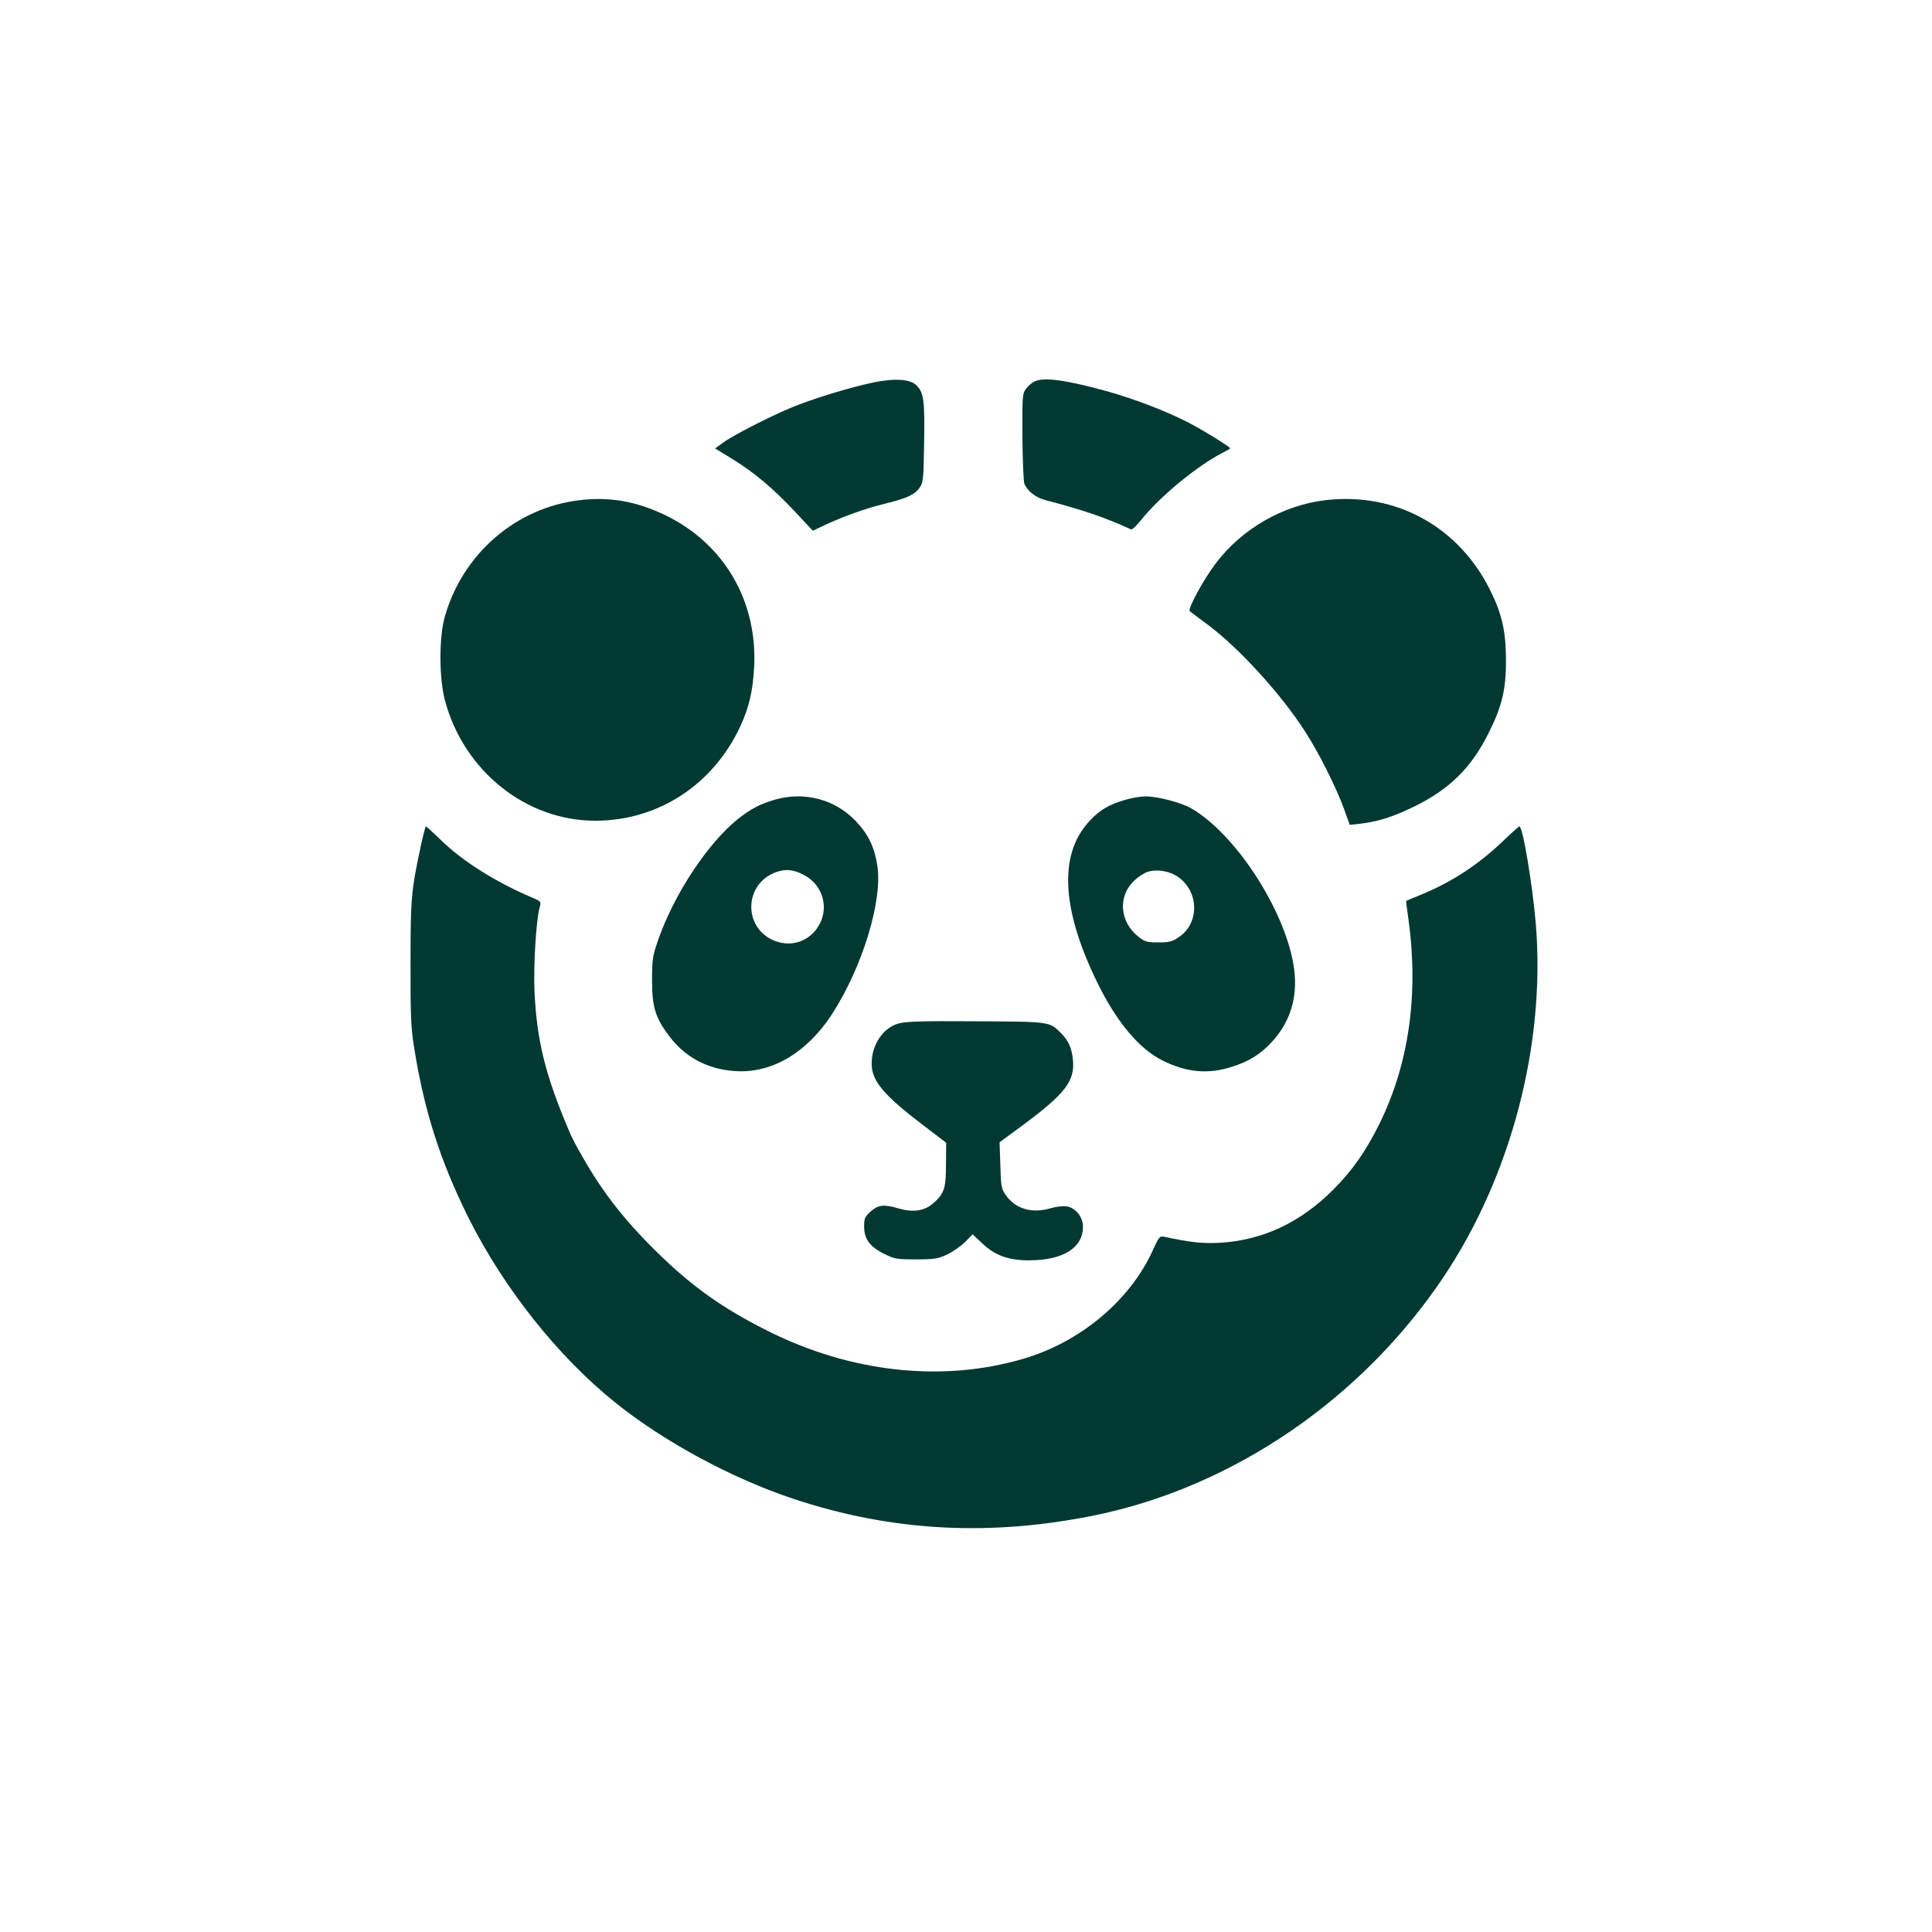 <?xml version="1.0" standalone="no"?>
<!DOCTYPE svg PUBLIC "-//W3C//DTD SVG 20010904//EN"
 "http://www.w3.org/TR/2001/REC-SVG-20010904/DTD/svg10.dtd">
<svg version="1.0" xmlns="http://www.w3.org/2000/svg"
 width="1024pt" height="1024pt" viewBox="0 0 1024 1024"
 preserveAspectRatio="xMidYMid meet">

<g transform="translate(0,1024) scale(0.1,-0.1)"
fill="#003932" stroke="none">
<path d="M4620 8211 c-114 -25 -274 -73 -390 -117 -111 -42 -331 -153 -396
-199 l-44 -32 84 -51 c121 -74 220 -157 335 -279 l99 -106 59 28 c97 46 223
91 318 114 119 29 162 48 188 85 21 29 22 44 25 241 4 227 -2 266 -43 305 -34
32 -121 36 -235 11z"/>
<path d="M5481 8217 c-13 -6 -33 -24 -44 -39 -18 -24 -19 -41 -18 -253 1 -124
6 -236 10 -248 15 -38 60 -74 109 -87 200 -52 320 -93 457 -156 6 -2 30 21 55
52 96 121 298 287 428 353 23 12 42 23 42 25 0 8 -158 105 -230 141 -119 60
-280 121 -418 160 -225 62 -341 78 -391 52z"/>
<path d="M3072 7589 c-338 -40 -619 -284 -714 -616 -32 -111 -31 -331 1 -448
101 -373 430 -635 796 -635 334 0 627 192 770 503 46 101 65 185 72 309 19
352 -159 657 -472 808 -152 73 -294 98 -453 79z"/>
<path d="M7025 7589 c-227 -27 -443 -152 -582 -336 -67 -89 -149 -241 -137
-252 5 -5 47 -36 94 -71 166 -123 393 -372 519 -570 73 -113 163 -294 203
-403 l32 -89 55 6 c98 12 173 36 286 91 187 91 303 205 395 390 70 139 92 230
92 380 0 152 -19 243 -78 365 -166 346 -503 533 -879 489z"/>
<path d="M4105 6001 c-79 -23 -129 -50 -199 -106 -158 -129 -334 -397 -417
-635 -30 -87 -33 -105 -33 -215 0 -142 17 -199 92 -298 85 -112 204 -175 349
-184 192 -13 378 96 511 299 162 249 271 604 242 790 -15 98 -48 167 -115 237
-110 115 -273 158 -430 112z m151 -396 c117 -58 147 -204 61 -302 -54 -62
-137 -80 -215 -48 -166 70 -158 303 13 363 49 17 88 14 141 -13z"/>
<path d="M5965 6001 c-86 -25 -133 -52 -186 -108 -168 -174 -156 -465 36 -859
101 -207 221 -352 345 -414 127 -64 242 -75 367 -35 94 29 157 69 218 137 101
112 138 250 110 409 -51 295 -308 689 -540 824 -52 31 -183 65 -244 64 -25 0
-73 -8 -106 -18z m279 -409 c112 -78 114 -246 4 -319 -35 -24 -52 -28 -109
-28 -60 0 -71 3 -106 31 -99 79 -109 213 -22 296 22 21 54 42 72 47 50 16 117
4 161 -27z"/>
<path d="M2231 5759 c-52 -243 -55 -278 -55 -619 -1 -266 2 -346 17 -440 53
-340 138 -608 288 -910 186 -374 475 -739 779 -983 258 -208 620 -403 945
-511 523 -174 1047 -201 1605 -86 730 152 1408 616 1840 1260 360 537 543
1238 490 1875 -18 210 -69 515 -87 515 -3 0 -42 -35 -87 -78 -129 -124 -271
-217 -432 -283 -43 -18 -80 -33 -81 -34 -1 0 4 -43 12 -96 55 -399 3 -768
-154 -1086 -73 -147 -142 -245 -245 -349 -174 -174 -374 -268 -601 -281 -92
-5 -156 2 -295 32 -23 5 -28 -1 -60 -72 -121 -267 -386 -488 -690 -576 -429
-125 -913 -71 -1351 149 -230 115 -391 228 -568 399 -186 180 -306 332 -420
535 -24 41 -50 91 -58 110 -131 304 -178 492 -190 755 -6 140 9 381 27 444 9
32 8 33 -38 53 -198 84 -375 196 -493 313 -37 36 -69 65 -72 65 -2 0 -14 -46
-26 -101z"/>
<path d="M4758 4814 c-80 -25 -138 -113 -138 -211 0 -93 62 -167 285 -336
l110 -84 -1 -114 c0 -128 -9 -155 -68 -207 -46 -40 -105 -49 -179 -28 -82 24
-111 21 -152 -15 -31 -27 -35 -37 -35 -79 0 -66 30 -108 105 -145 56 -28 68
-30 170 -30 97 0 116 3 165 26 30 14 73 44 95 66 l40 41 50 -47 c68 -65 140
-91 248 -91 182 0 287 66 287 179 0 50 -38 98 -85 107 -20 3 -56 -1 -91 -11
-96 -28 -184 -1 -234 72 -23 33 -25 48 -28 158 l-4 121 128 94 c219 163 271
230 261 341 -6 63 -23 102 -63 143 -63 62 -55 61 -454 63 -297 2 -374 -1 -412
-13z"/>
</g>
</svg>
